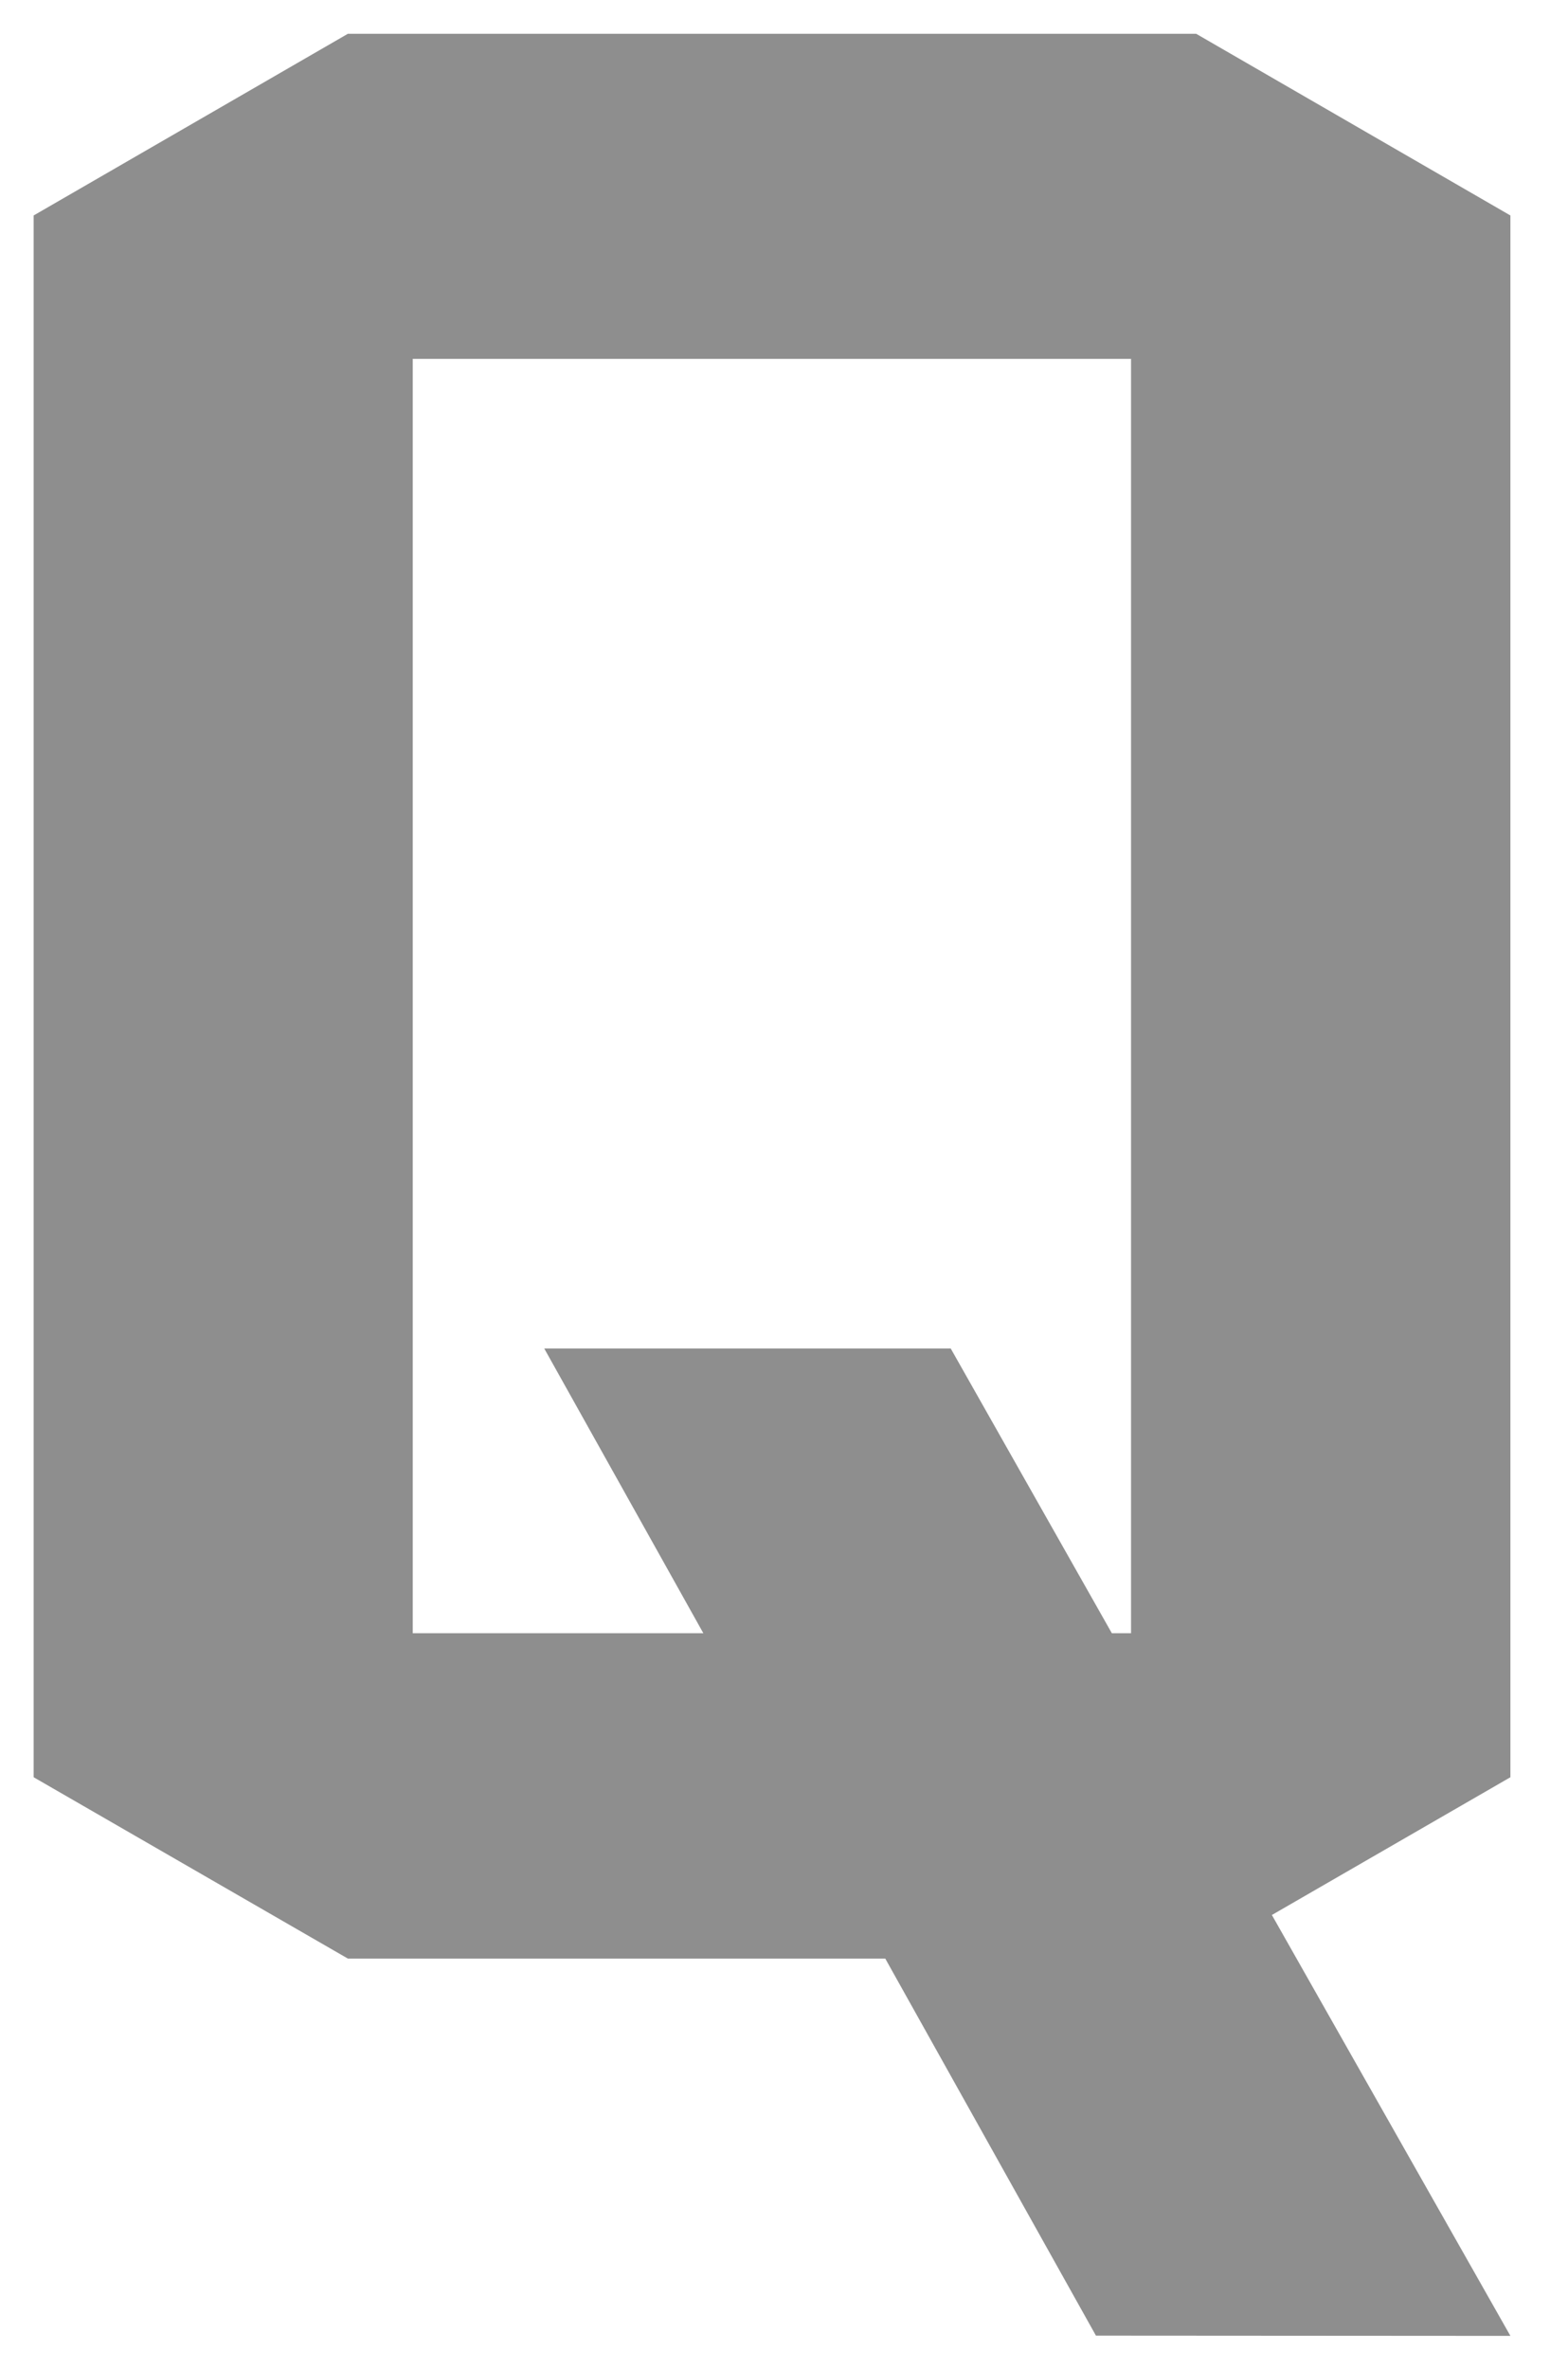 <svg xmlns="http://www.w3.org/2000/svg" width="23.357" height="35.272" viewBox="0 0 23.357 35.272">
  <g transform="translate(-271.5 -1042.5)">
    <path id="合体_2" data-name="合体 2" d="M4389.825,8720.272l-3.138-5.613h-8.005l-4.681-2.7v-23.251l4.681-2.705h12.636l4.681,2.705v23.251l-3.553,2.051,3.553,6.266Zm.523-10.457v-18.972h-10.7v18.972h4.329l-2.37-4.239h6.055l2.4,4.239Z" transform="translate(-4102 -7643)" fill="#8e8e8e"/>
    <path id="合体_2_-_アウトライン" data-name="合体 2 - アウトライン" d="M4396.857,8720.772h-7.326l-3.138-5.613h-7.846l-.116-.067-4.931-2.847v-23.828l5.047-2.917h12.9l.116.067,4.931,2.85v23.828l-.25.144-3.123,1.8Zm-6.739-1h5.022l-3.374-5.95,3.732-2.155v-22.674l-4.315-2.493h-12.368l-4.315,2.493v22.674l4.315,2.492h8.165Zm.729-9.457h-1.07l-.144-.253-2.26-3.986h-4.912l2.37,4.239h-5.681v-19.972h11.7Zm-10.7-1h2.976l-2.37-4.239h7.2l.144.253,1.748,3.083v-17.068h-9.7Z" transform="translate(-4102 -7643)" fill="rgba(0,0,0,0)"/>
  </g>
</svg>
